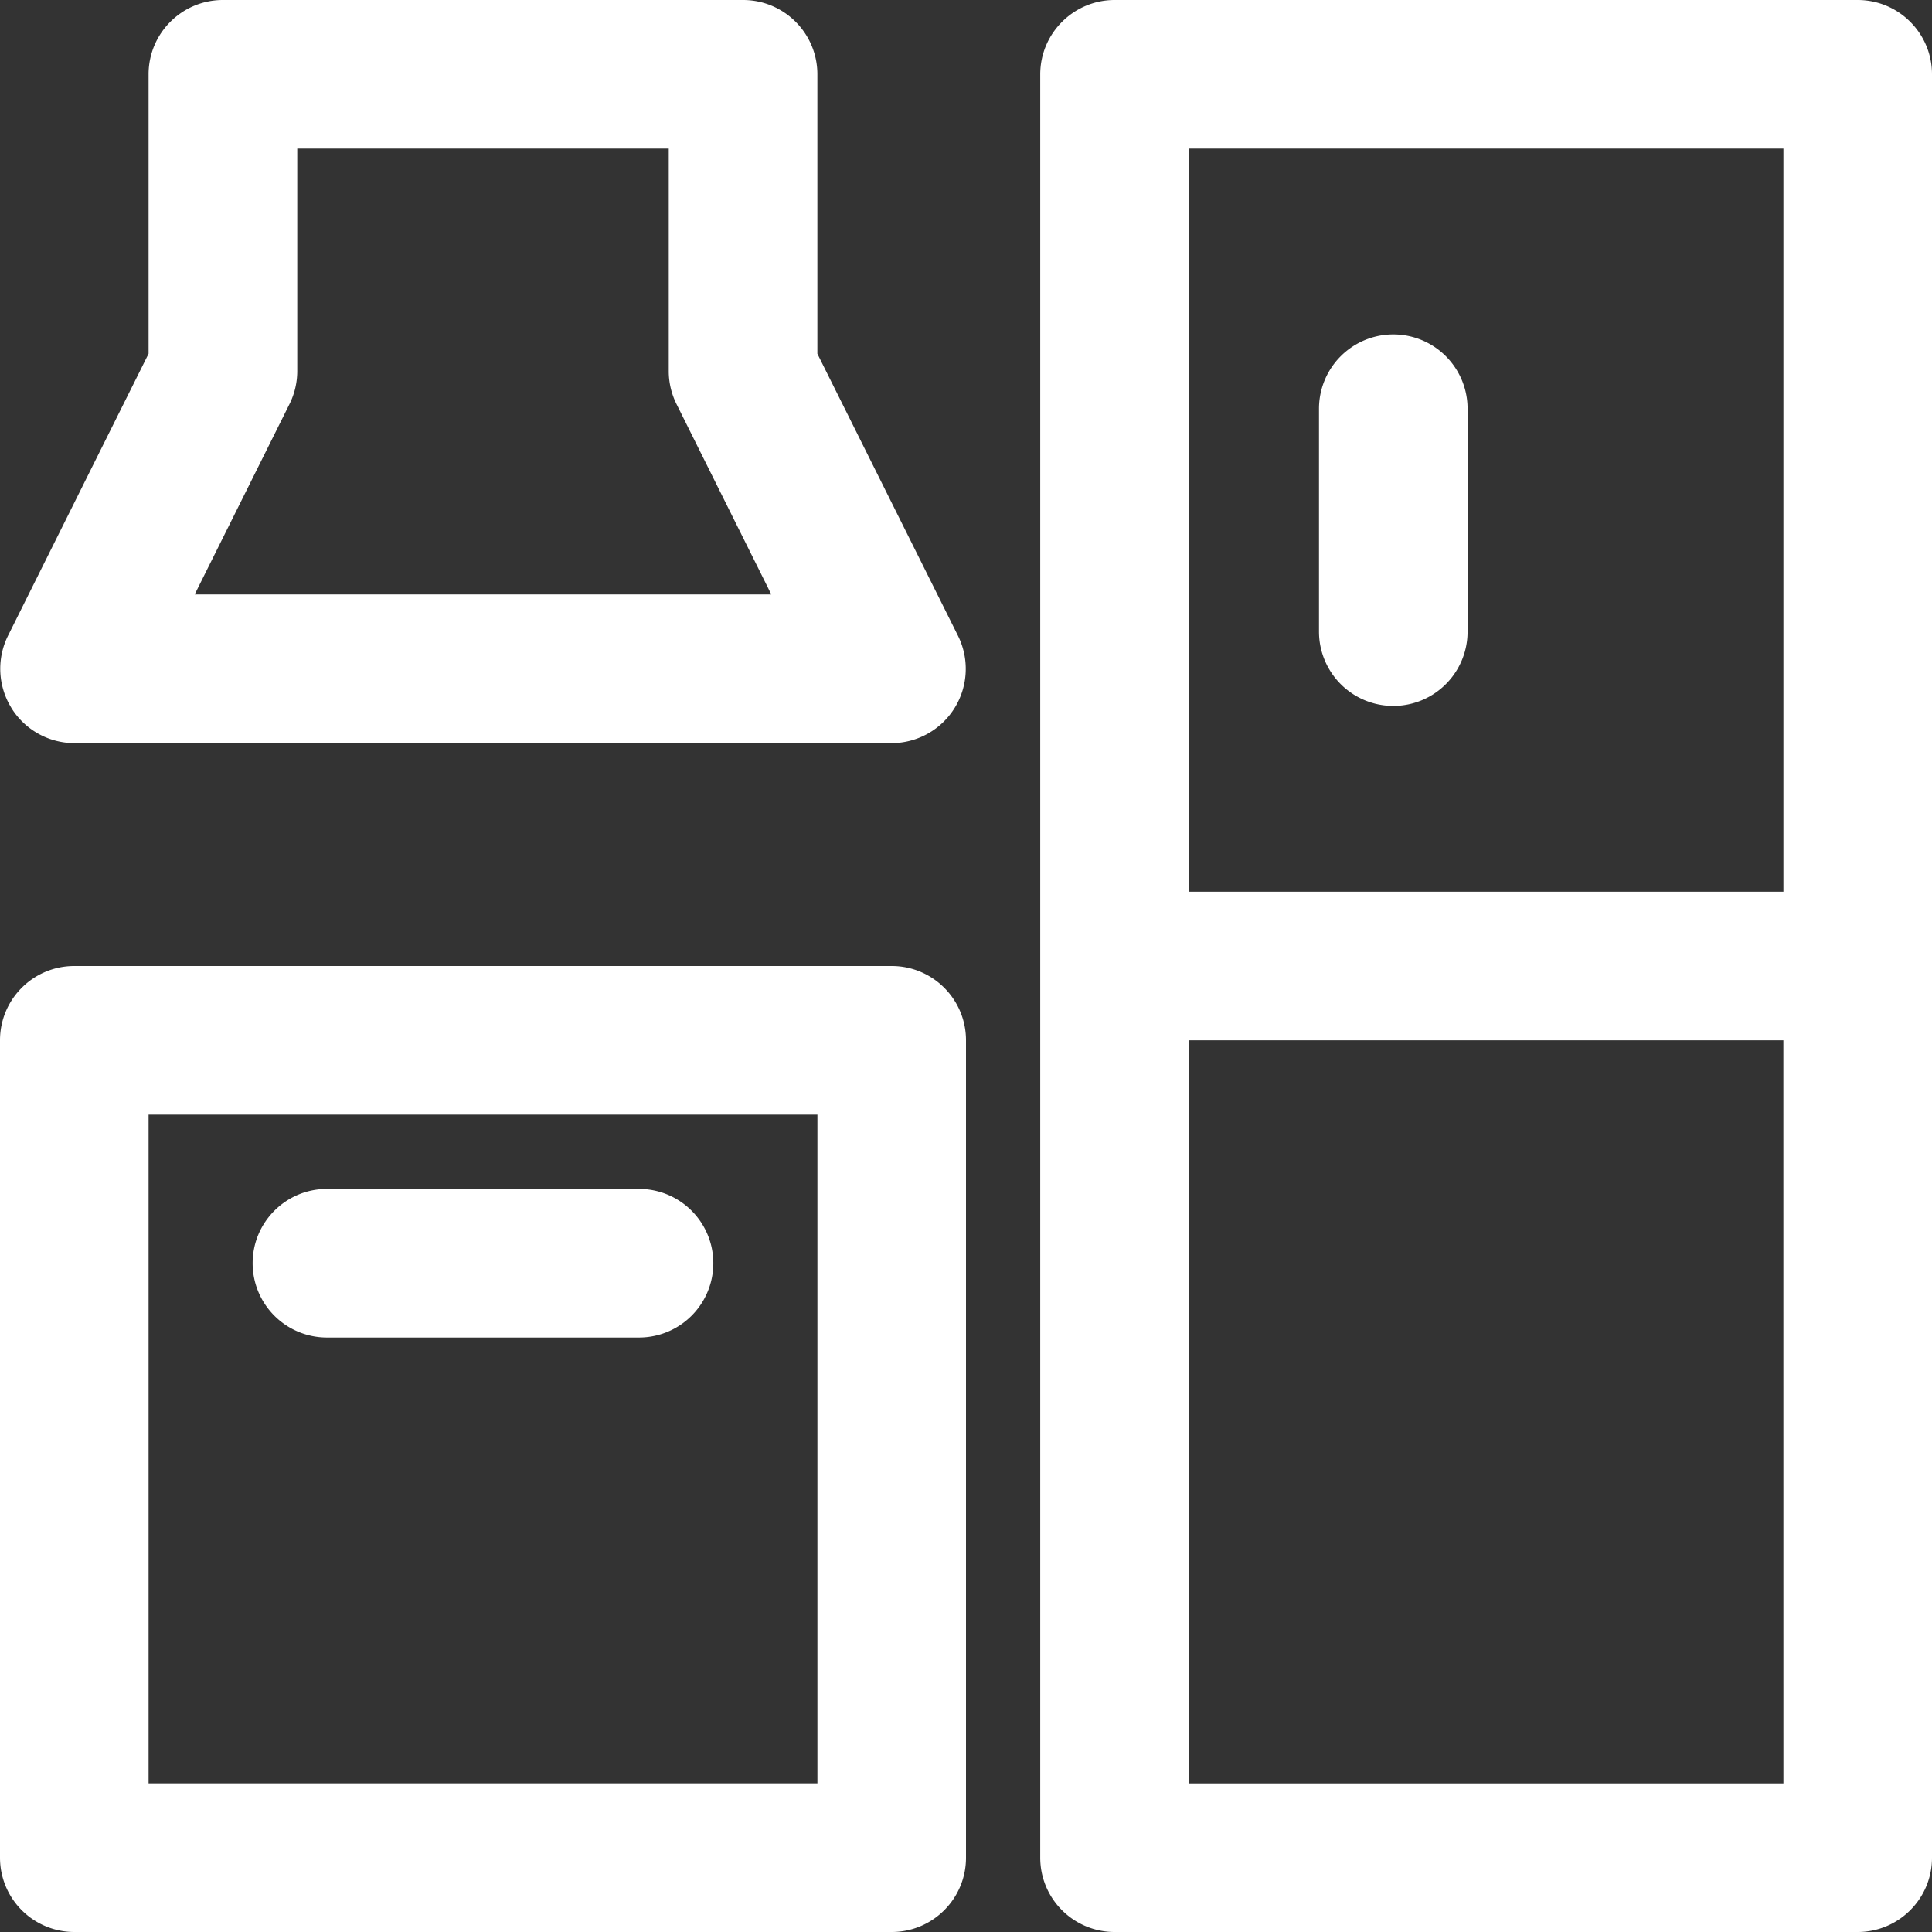 <svg xmlns="http://www.w3.org/2000/svg" width="42" height="42" viewBox="0 0 42 42"><rect x="0" y="0" width="42" height="42" fill="#333333" stroke="none"/><g><g><path fill="#fff" d="M31.904 8.885v4.846a1.615 1.615 0 0 1-3.23 0V8.885a1.615 1.615 0 1 1 3.23 0zM5.492 27.462c0-.893.724-1.616 1.616-1.616h6.784a1.615 1.615 0 1 1 0 3.23H7.108a1.615 1.615 0 0 1-1.616-1.614zM.244 15.383a1.615 1.615 0 0 1-.066-1.571L3.23 7.689V1.615C3.23.723 3.954 0 4.846 0h11.308c.892 0 1.615.723 1.615 1.615V7.69l3.053 6.123a1.615 1.615 0 0 1-1.437 2.342H1.615a1.615 1.615 0 0 1-1.371-.77zm3.988-2.46h12.536l-2.052-4.12a1.615 1.615 0 0 1-.178-.726V3.23H6.462v4.846a1.615 1.615 0 0 1-.178.727zM42 1.615v38.77c0 .892-.723 1.615-1.615 1.615H24.23a1.615 1.615 0 0 1-1.616-1.615V1.615C22.615.723 23.34 0 24.231 0h16.154C41.277 0 42 .723 42 1.615zm-16.154 17.77H38.77V3.23H25.846zm12.923 3.23H25.846V38.77H38.77zm-17.769 0v17.77c0 .892-.723 1.615-1.615 1.615H1.615A1.615 1.615 0 0 1 0 40.385v-17.77C0 21.723.723 21 1.615 21h17.77c.892 0 1.615.723 1.615 1.615zm-3.23 1.616H3.23v14.538h14.54z"/></g></g></svg>